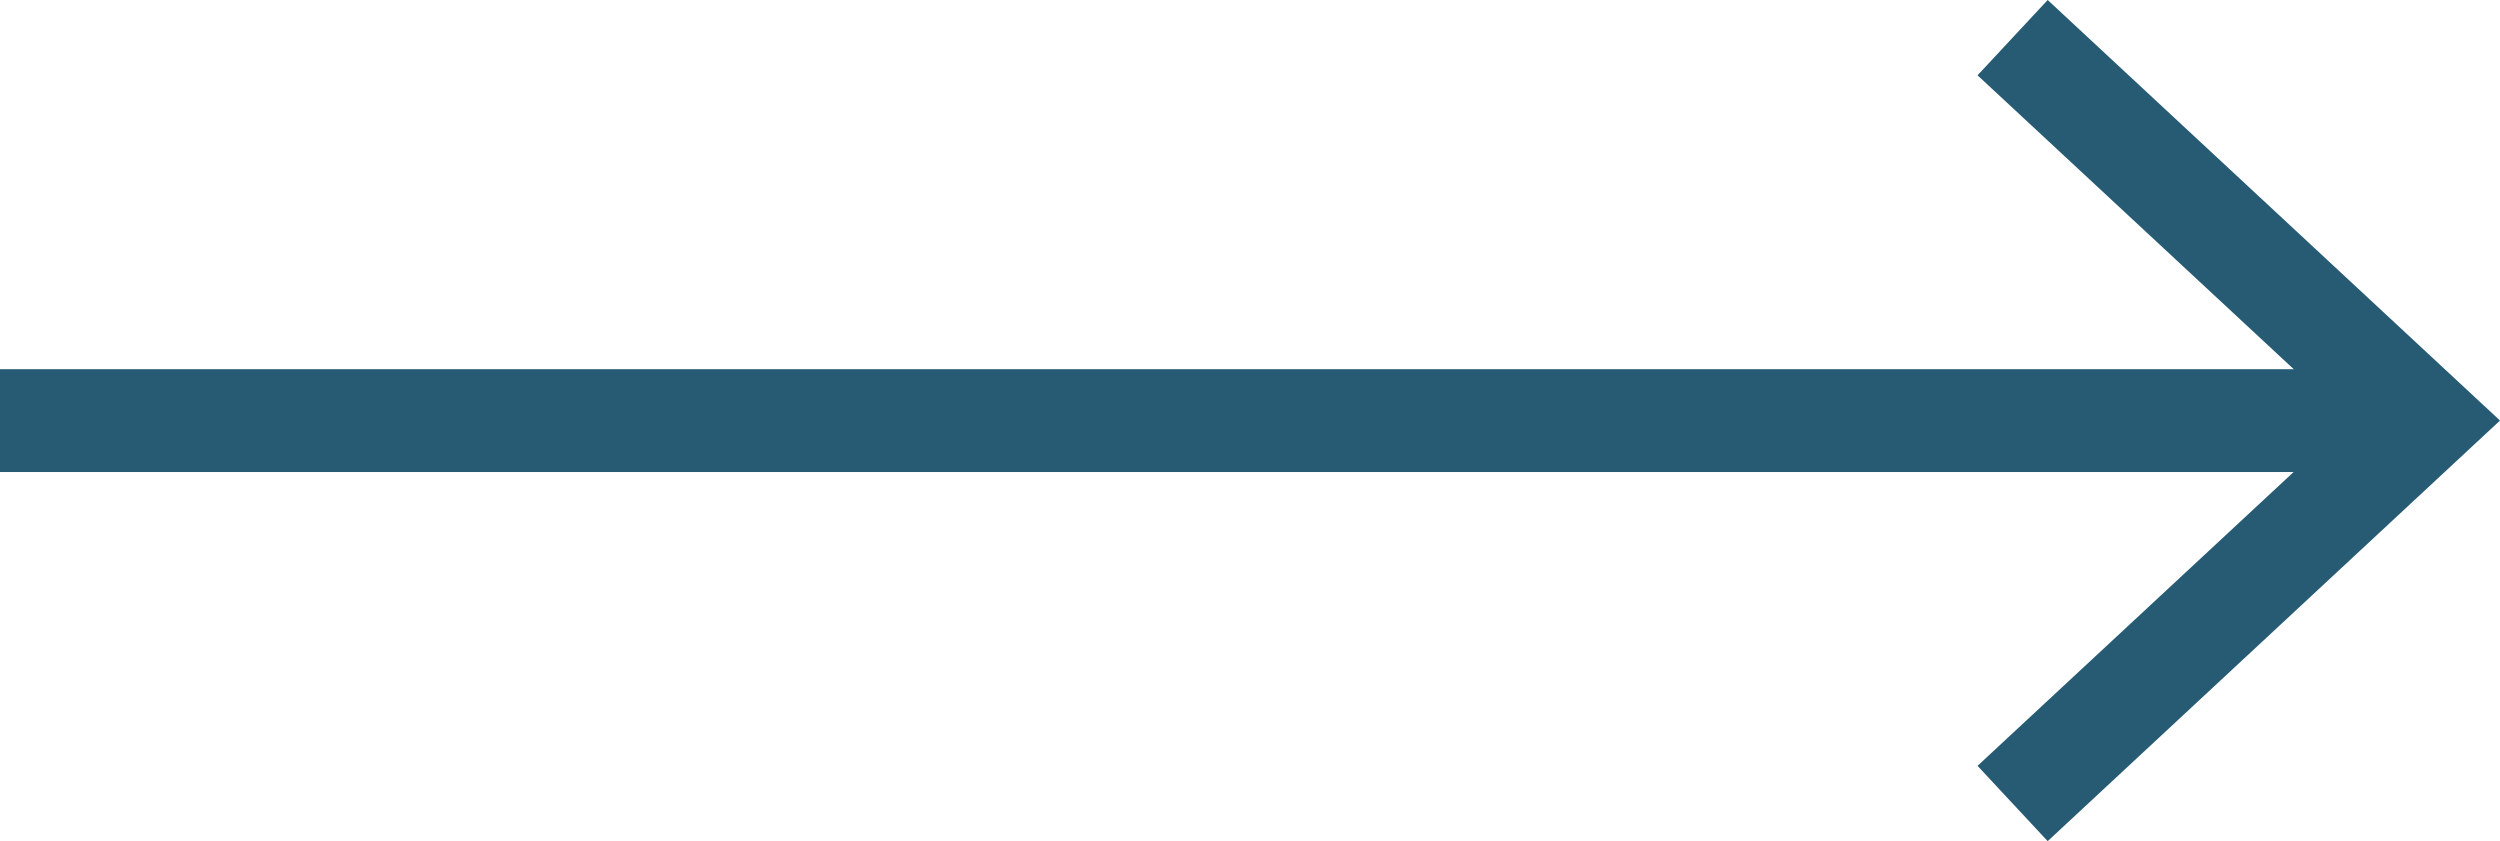 <svg xmlns="http://www.w3.org/2000/svg" width="68.608" height="23.084" viewBox="0 0 68.608 23.084"><title>arrow-dark-right</title><rect y="10.132" width="65.547" height="2.822" style="fill:#265b73"/><polygon points="56.195 0 54.27 2.067 64.464 11.541 54.27 21.017 56.195 23.084 68.608 11.541 56.195 0" style="fill:#265b73"/></svg>